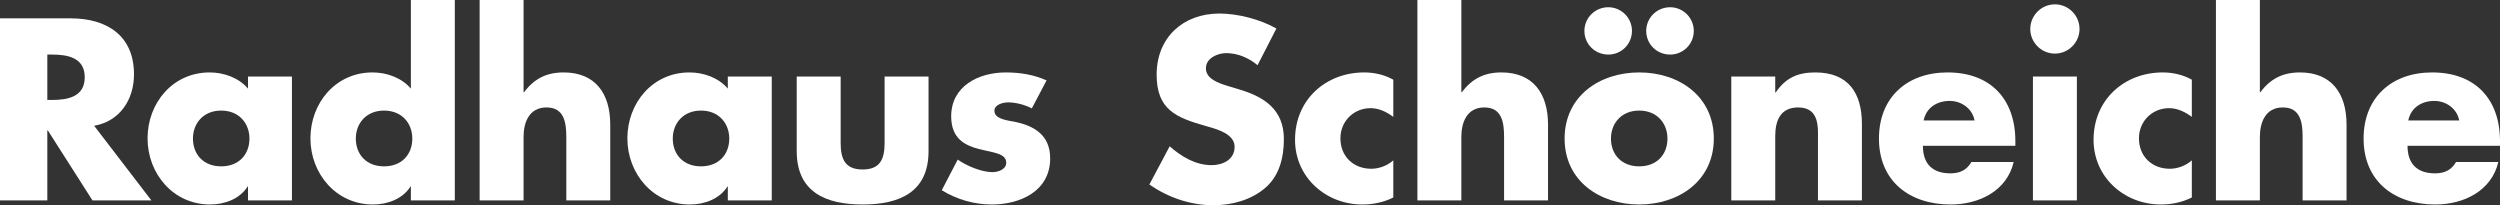 <?xml version="1.0" encoding="utf-8"?>
<!-- Generator: Adobe Illustrator 16.0.3, SVG Export Plug-In . SVG Version: 6.00 Build 0)  -->
<!DOCTYPE svg PUBLIC "-//W3C//DTD SVG 1.1//EN" "http://www.w3.org/Graphics/SVG/1.1/DTD/svg11.dtd">
<svg version="1.1" id="Ebene_1" xmlns="http://www.w3.org/2000/svg" xmlns:xlink="http://www.w3.org/1999/xlink" x="0px" y="0px"
	 width="433.245px" height="35.564px" viewBox="0 0 433.245 35.564" enable-background="new 0 0 433.245 35.564"
	 xml:space="preserve">
<rect x="0" y="0" width="433.245" height="35.564" fill="#333333" stroke="none"/>
<g>
	<path fill="#FFFFFF" d="M26.233,34.727H16.024l-7.74-12.133H8.201v12.133H0V3.18h12.259c6.234,0,10.962,2.97,10.962,9.707
		c0,4.352-2.427,8.117-6.904,8.912L26.233,34.727z M8.201,17.322h0.795c2.678,0,5.69-0.502,5.69-3.933
		c0-3.431-3.012-3.933-5.69-3.933H8.201V17.322z"/>
	<path fill="#FFFFFF" d="M50.592,34.727h-7.615v-2.385h-0.084c-1.339,2.134-3.975,3.096-6.485,3.096
		c-6.36,0-10.836-5.314-10.836-11.464s4.393-11.422,10.753-11.422c2.468,0,5.063,0.92,6.652,2.803v-2.092h7.615V34.727z
		 M33.438,24.016c0,2.72,1.799,4.812,4.895,4.812c3.096,0,4.896-2.092,4.896-4.812c0-2.636-1.799-4.854-4.896-4.854
		C35.237,19.163,33.438,21.38,33.438,24.016z"/>
	<path fill="#FFFFFF" d="M71.203,32.342h-0.084c-1.339,2.134-3.975,3.096-6.485,3.096c-6.36,0-10.836-5.314-10.836-11.464
		S58.19,12.552,64.55,12.552c2.469,0,5.063,0.92,6.653,2.803V0h7.615v34.727h-7.615V32.342z M61.663,24.016
		c0,2.72,1.799,4.812,4.895,4.812s4.896-2.092,4.896-4.812c0-2.636-1.799-4.854-4.896-4.854S61.663,21.38,61.663,24.016z"/>
	<path fill="#FFFFFF" d="M90.733,0v15.983h0.084c1.757-2.343,3.891-3.431,6.862-3.431c5.439,0,8.075,3.598,8.075,9.037v13.138
		h-7.615V23.723c0-2.51-0.376-5.104-3.431-5.104c-3.013,0-3.975,2.594-3.975,5.104v11.004h-7.615V0H90.733z"/>
	<path fill="#FFFFFF" d="M133.744,34.727h-7.615v-2.385h-0.084c-1.339,2.134-3.975,3.096-6.485,3.096
		c-6.36,0-10.836-5.314-10.836-11.464s4.393-11.422,10.752-11.422c2.469,0,5.063,0.92,6.653,2.803v-2.092h7.615V34.727z
		 M116.59,24.016c0,2.72,1.799,4.812,4.896,4.812c3.096,0,4.895-2.092,4.895-4.812c0-2.636-1.799-4.854-4.895-4.854
		C118.389,19.163,116.59,21.38,116.59,24.016z"/>
	<path fill="#FFFFFF" d="M145.685,13.263v11.464c0,2.719,0.669,4.644,3.808,4.644c3.138,0,3.807-1.925,3.807-4.644V13.263h7.615
		v12.929c0,7.071-4.979,9.247-11.422,9.247s-11.422-2.176-11.422-9.247V13.263H145.685z"/>
	<path fill="#FFFFFF" d="M178.813,18.786c-1.171-0.627-2.803-1.046-4.1-1.046c-0.878,0-2.385,0.376-2.385,1.464
		c0,1.464,2.385,1.673,3.431,1.883c3.557,0.711,6.234,2.385,6.234,6.359c0,5.648-5.146,7.992-10.125,7.992
		c-3.054,0-6.066-0.879-8.661-2.469l2.761-5.313c1.548,1.088,4.142,2.176,6.025,2.176c0.962,0,2.385-0.46,2.385-1.632
		c0-1.674-2.385-1.757-4.77-2.385c-2.385-0.628-4.77-1.799-4.77-5.648c0-5.272,4.77-7.615,9.456-7.615
		c2.427,0,4.854,0.376,7.071,1.38L178.813,18.786z"/>
	<path fill="#FFFFFF" d="M217.933,11.297c-1.506-1.255-3.431-2.092-5.439-2.092c-1.506,0-3.515,0.878-3.515,2.636
		c0,1.841,2.218,2.552,3.64,3.012l2.092,0.628c4.393,1.297,7.782,3.515,7.782,8.619c0,3.138-0.753,6.36-3.264,8.494
		c-2.469,2.092-5.774,2.971-8.954,2.971c-3.975,0-7.866-1.339-11.087-3.598l3.514-6.611c2.05,1.799,4.477,3.264,7.28,3.264
		c1.925,0,3.975-0.962,3.975-3.18c0-2.301-3.222-3.096-4.979-3.598c-5.146-1.464-8.535-2.803-8.535-8.912
		c0-6.401,4.561-10.585,10.878-10.585c3.18,0,7.071,1.004,9.874,2.594L217.933,11.297z"/>
	<path fill="#FFFFFF" d="M241.455,20.25c-1.13-0.837-2.469-1.506-3.933-1.506c-2.929,0-5.23,2.259-5.23,5.23
		c0,3.096,2.218,5.272,5.355,5.272c1.339,0,2.803-0.544,3.808-1.464v6.443c-1.674,0.837-3.515,1.213-5.355,1.213
		c-6.36,0-11.673-4.728-11.673-11.213c0-6.903,5.271-11.673,12.008-11.673c1.757,0,3.515,0.418,5.021,1.255V20.25z"/>
	<path fill="#FFFFFF" d="M253.249,0v15.983h0.084c1.757-2.343,3.891-3.431,6.861-3.431c5.439,0,8.075,3.598,8.075,9.037v13.138
		h-7.615V23.723c0-2.51-0.376-5.104-3.431-5.104c-3.013,0-3.975,2.594-3.975,5.104v11.004h-7.615V0H253.249z"/>
	<path fill="#FFFFFF" d="M297,24.016c0,7.28-6.025,11.422-12.928,11.422c-6.862,0-12.929-4.101-12.929-11.422
		s6.025-11.464,12.929-11.464C290.976,12.552,297,16.694,297,24.016z M282.817,5.355c0,2.301-1.841,4.101-4.1,4.101
		c-2.301,0-4.143-1.799-4.143-4.101c0-2.259,1.841-4.1,4.143-4.1C280.976,1.255,282.817,3.096,282.817,5.355z M279.177,24.016
		c0,2.72,1.799,4.812,4.896,4.812c3.096,0,4.895-2.092,4.895-4.812c0-2.636-1.799-4.854-4.895-4.854
		C280.976,19.163,279.177,21.38,279.177,24.016z M293.528,5.355c0,2.301-1.841,4.101-4.1,4.101c-2.301,0-4.143-1.799-4.143-4.101
		c0-2.259,1.841-4.1,4.143-4.1C291.687,1.255,293.528,3.096,293.528,5.355z"/>
	<path fill="#FFFFFF" d="M307.644,16.025h0.084c1.757-2.594,3.891-3.473,6.862-3.473c5.773,0,8.075,3.64,8.075,8.912v13.263h-7.615
		v-10.46c0-2.05,0.335-5.648-3.431-5.648c-3.096,0-3.975,2.301-3.975,4.979v11.129h-7.615V13.263h7.615V16.025z"/>
	<path fill="#FFFFFF" d="M349.258,25.271h-16.024c0,3.096,1.632,4.77,4.77,4.77c1.632,0,2.804-0.544,3.641-1.966h7.321
		c-0.585,2.51-2.092,4.351-4.058,5.564c-1.967,1.213-4.394,1.799-6.862,1.799c-7.112,0-12.426-4.017-12.426-11.422
		c0-7.155,4.895-11.464,11.882-11.464c7.447,0,11.757,4.602,11.757,11.924V25.271z M342.188,20.878
		c-0.377-2.05-2.26-3.389-4.31-3.389c-2.218,0-4.059,1.171-4.519,3.389H342.188z"/>
	<path fill="#FFFFFF" d="M360.378,5.021c0,2.343-1.924,4.268-4.268,4.268c-2.343,0-4.268-1.925-4.268-4.268
		c0-2.343,1.925-4.268,4.268-4.268C358.454,0.753,360.378,2.678,360.378,5.021z M359.918,34.727h-7.614V13.263h7.614V34.727z"/>
	<path fill="#FFFFFF" d="M379.838,20.25c-1.13-0.837-2.469-1.506-3.934-1.506c-2.929,0-5.229,2.259-5.229,5.23
		c0,3.096,2.218,5.272,5.355,5.272c1.339,0,2.804-0.544,3.808-1.464v6.443c-1.674,0.837-3.515,1.213-5.355,1.213
		c-6.359,0-11.674-4.728-11.674-11.213c0-6.903,5.272-11.673,12.009-11.673c1.757,0,3.514,0.418,5.021,1.255V20.25z"/>
	<path fill="#FFFFFF" d="M391.632,0v15.983h0.084c1.757-2.343,3.891-3.431,6.861-3.431c5.439,0,8.075,3.598,8.075,9.037v13.138
		h-7.614V23.723c0-2.51-0.377-5.104-3.432-5.104c-3.012,0-3.975,2.594-3.975,5.104v11.004h-7.614V0H391.632z"/>
	<path fill="#FFFFFF" d="M433.245,25.271h-16.024c0,3.096,1.632,4.77,4.77,4.77c1.632,0,2.804-0.544,3.641-1.966h7.321
		c-0.585,2.51-2.092,4.351-4.058,5.564c-1.967,1.213-4.394,1.799-6.862,1.799c-7.112,0-12.426-4.017-12.426-11.422
		c0-7.155,4.895-11.464,11.882-11.464c7.447,0,11.757,4.602,11.757,11.924V25.271z M426.175,20.878
		c-0.377-2.05-2.26-3.389-4.31-3.389c-2.218,0-4.059,1.171-4.519,3.389H426.175z"/>
</g>
</svg>
